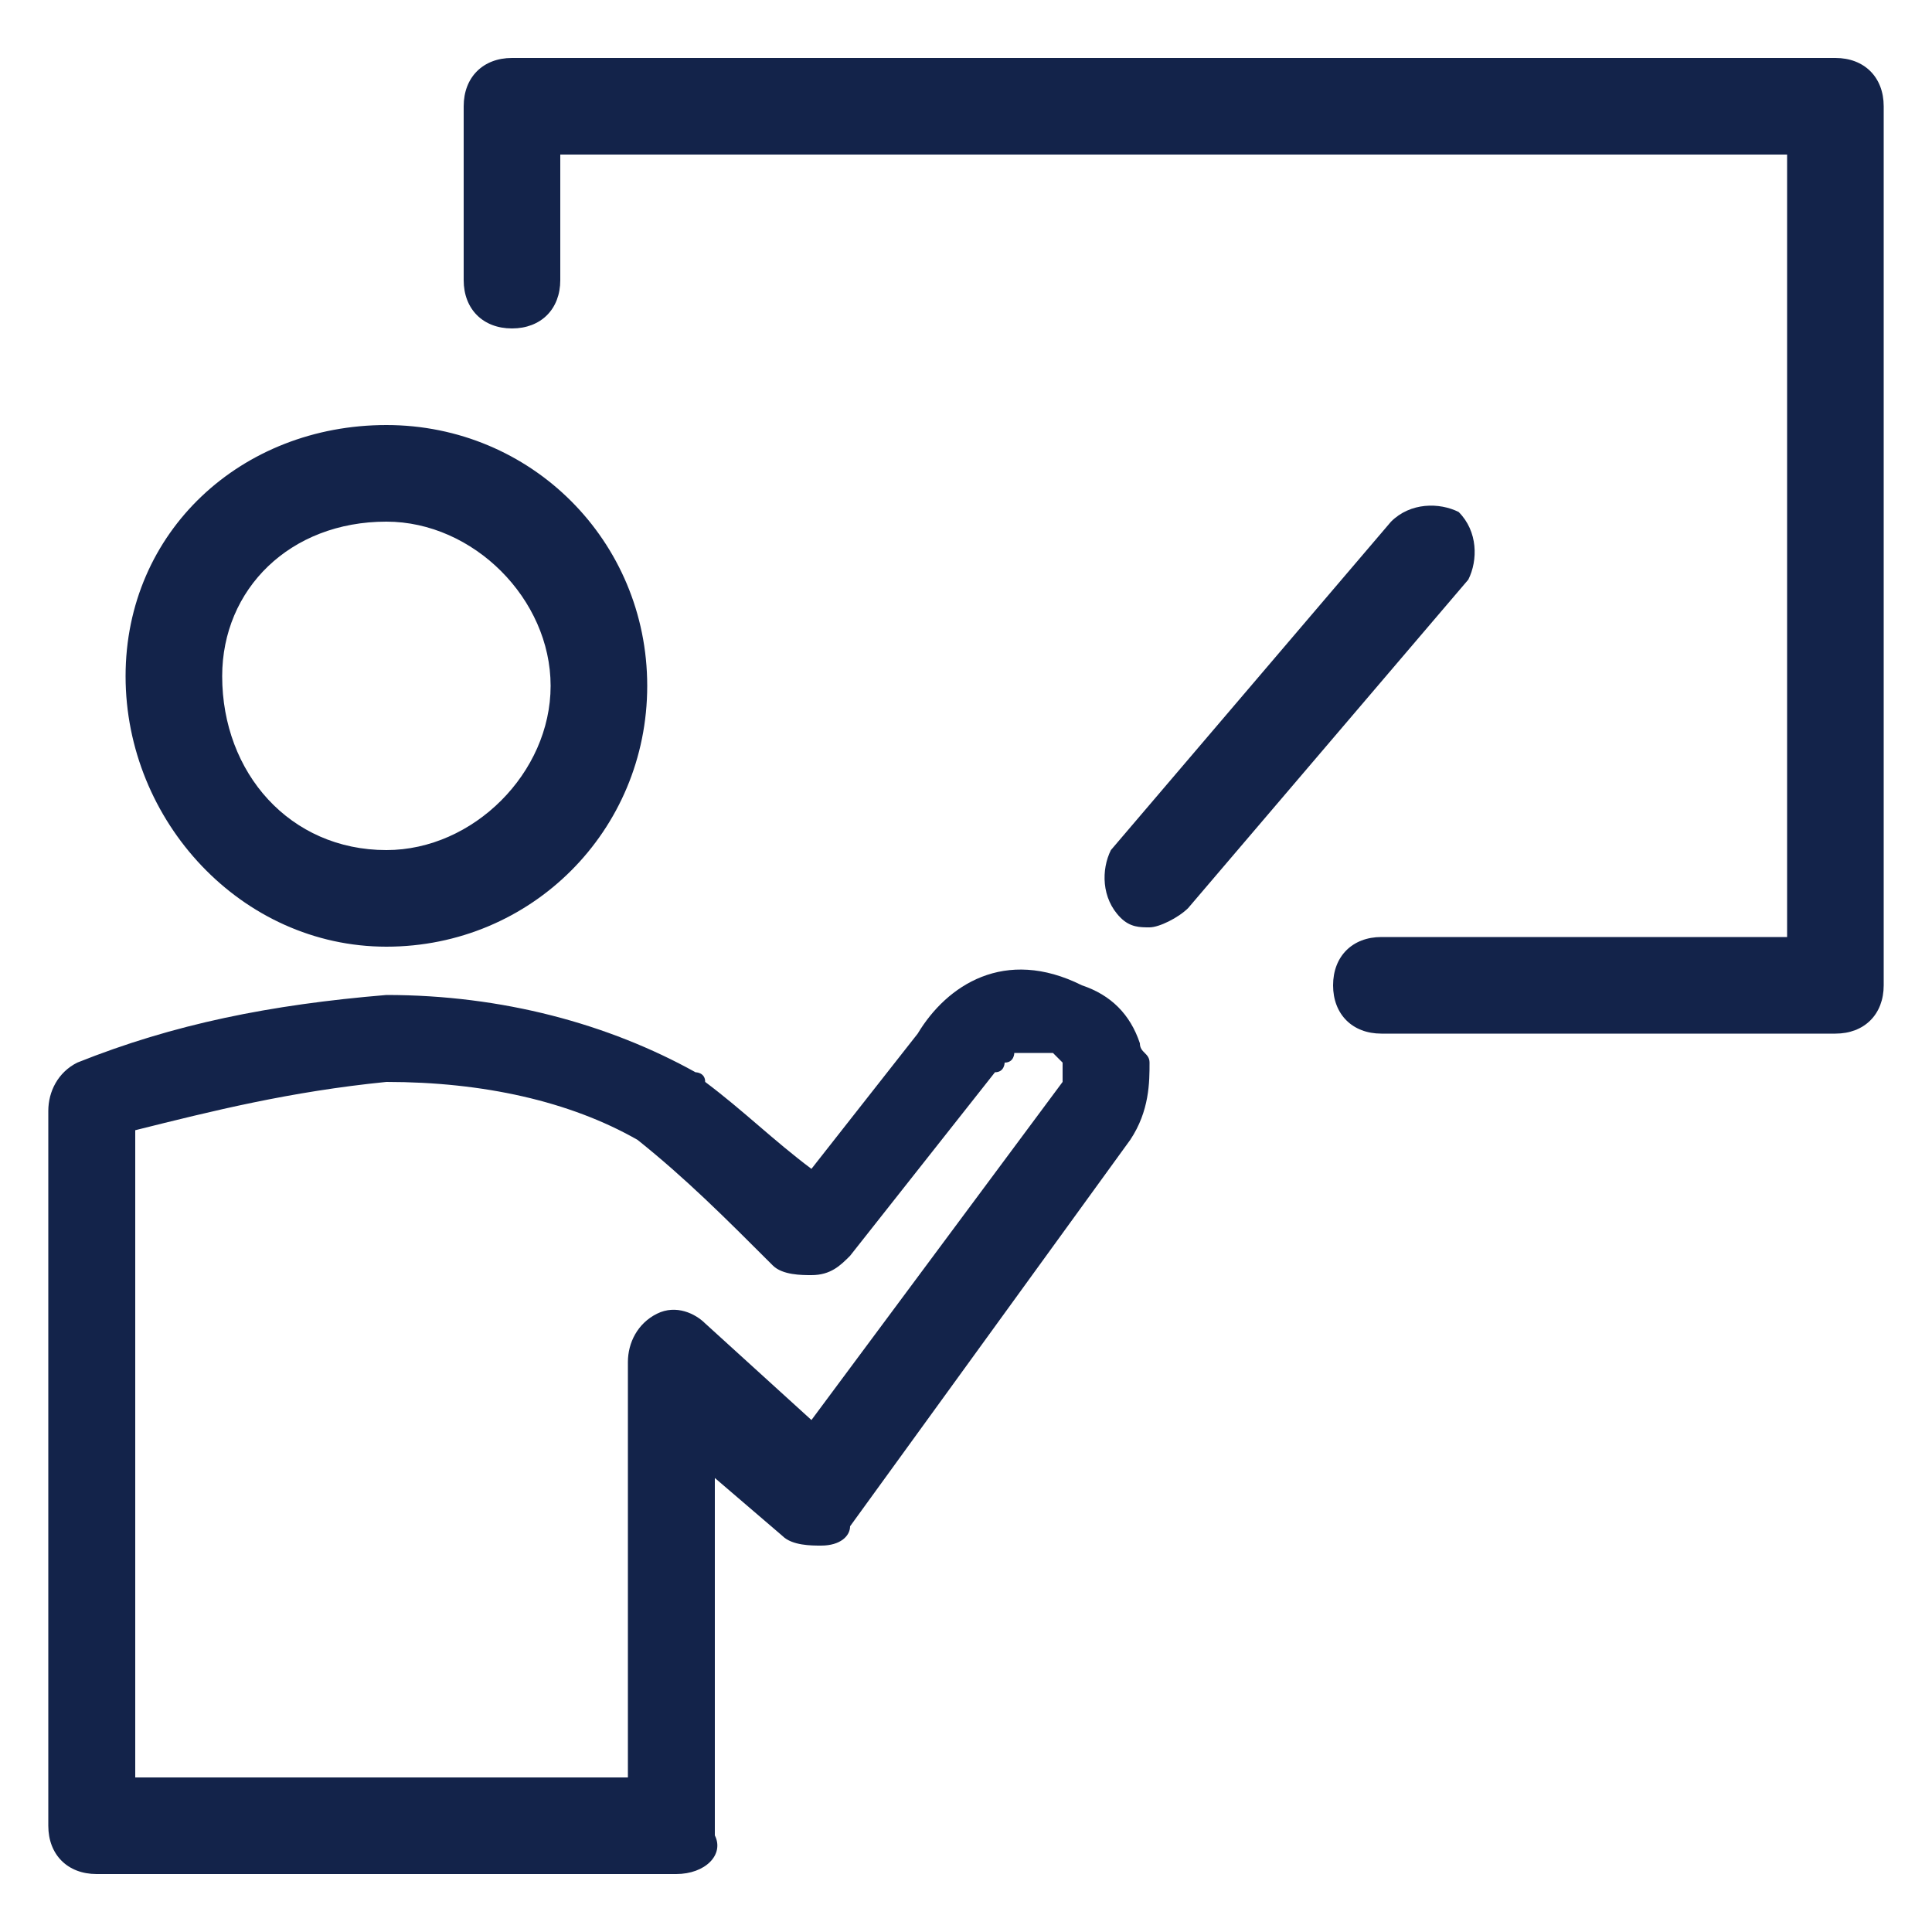 <?xml version="1.0" encoding="utf-8"?>
<!-- Generator: Adobe Illustrator 24.3.0, SVG Export Plug-In . SVG Version: 6.00 Build 0)  -->
<svg version="1.1" id="Camada_1" xmlns="http://www.w3.org/2000/svg" xmlns:xlink="http://www.w3.org/1999/xlink" x="0px" y="0px"
	 viewBox="0 0 20 20" style="enable-background:new 0 0 20 20;" xml:space="preserve">
<style type="text/css">
	.st0{fill:#13234A;}
</style>
<g>
	<path class="st0" d="M7,19.4H1c-0.3,0-0.5-0.2-0.5-0.5v-7.4c0-0.2,0.1-0.4,0.3-0.5c1-0.4,2-0.6,3.2-0.7c0,0,0,0,0,0
		c1.2,0,2.3,0.3,3.2,0.8c0,0,0.1,0,0.1,0.1c0.4,0.3,0.7,0.6,1.1,0.9l1.1-1.4c0.3-0.5,0.9-0.9,1.7-0.5c0,0,0,0,0,0
		c0.3,0.1,0.5,0.3,0.6,0.6c0,0.1,0.1,0.1,0.1,0.2c0,0.2,0,0.5-0.2,0.8l-2.9,4C8.8,15.9,8.7,16,8.5,16c-0.1,0-0.3,0-0.4-0.1l-0.7-0.6
		v3.7C7.5,19.2,7.3,19.4,7,19.4z M1.5,18.4h5v-4.3c0-0.2,0.1-0.4,0.3-0.5c0.2-0.1,0.4,0,0.5,0.1l1.1,1l2.6-3.5c0,0,0-0.1,0-0.2
		c0,0-0.1-0.1-0.1-0.1l0,0c-0.1,0-0.2,0-0.4,0c0,0,0,0.1-0.1,0.1c0,0,0,0.1-0.1,0.1l-1.5,1.9c-0.1,0.1-0.2,0.2-0.4,0.2
		c-0.1,0-0.3,0-0.4-0.1c-0.5-0.5-0.9-0.9-1.4-1.3c-0.7-0.4-1.6-0.6-2.6-0.6c-1,0.1-1.8,0.3-2.6,0.5V18.4z"/>
	<path class="st0" d="M4,9.8C2.5,9.8,1.3,8.5,1.3,7c0-1.5,1.2-2.6,2.7-2.6c1.5,0,2.7,1.2,2.7,2.7C6.7,8.6,5.5,9.8,4,9.8z M4,5.4
		C3,5.4,2.3,6.1,2.3,7C2.3,8,3,8.8,4,8.8c0.9,0,1.7-0.8,1.7-1.7S4.9,5.4,4,5.4z"/>
	<path class="st0" d="M19,10.7h-4.7c-0.3,0-0.5-0.2-0.5-0.5s0.2-0.5,0.5-0.5h4.2V1.6H5.8v1.3c0,0.3-0.2,0.5-0.5,0.5S4.8,3.2,4.8,2.9
		V1.1c0-0.3,0.2-0.5,0.5-0.5H19c0.3,0,0.5,0.2,0.5,0.5v9.1C19.5,10.5,19.3,10.7,19,10.7z"/>
	<path class="st0" d="M11.9,9.6c-0.1,0-0.2,0-0.3-0.1c-0.2-0.2-0.2-0.5-0.1-0.7l2.9-3.4c0.2-0.2,0.5-0.2,0.7-0.1
		c0.2,0.2,0.2,0.5,0.1,0.7l-2.9,3.4C12.2,9.5,12,9.6,11.9,9.6z"/>
</g>
</svg>
